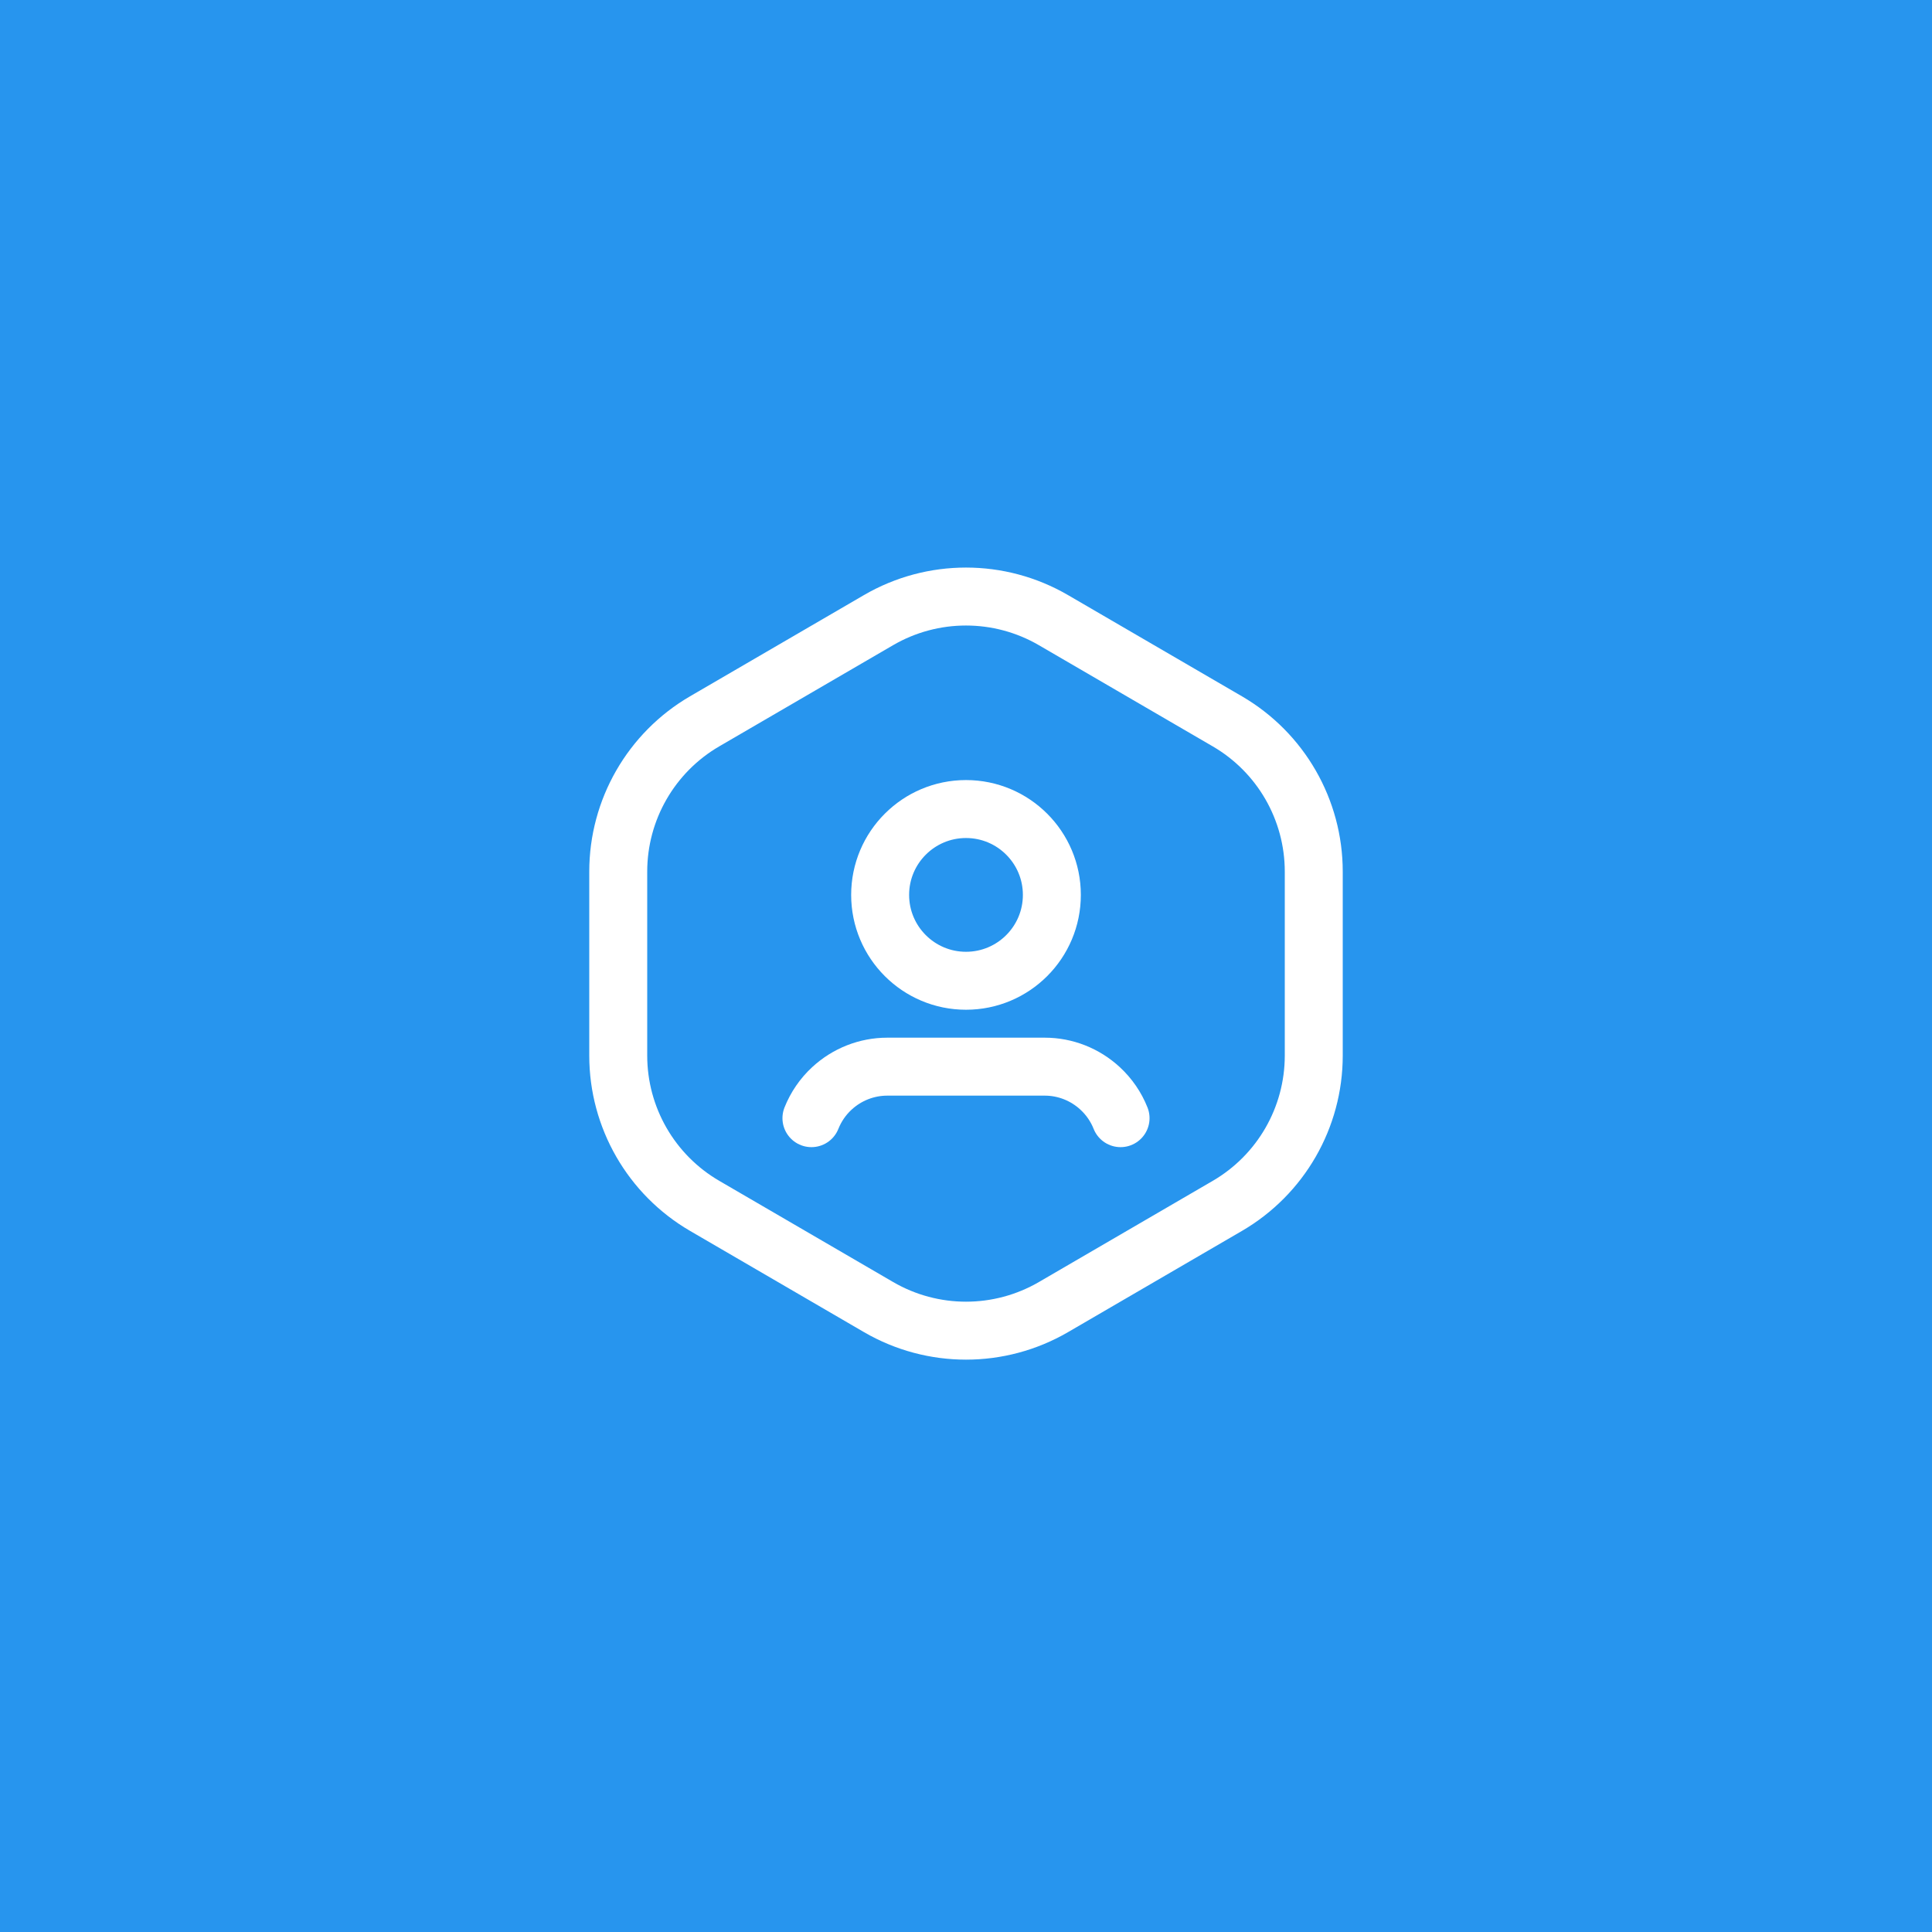 <svg width="50" height="50" viewBox="0 0 50 50" fill="none" xmlns="http://www.w3.org/2000/svg">
<rect width="50" height="50" fill="#2795EE"/>
<g clip-path="url(#clip0_104:2)">
<path d="M16 27.319V22.557C16 20.955 16.852 19.474 18.236 18.668L22.736 16.049C24.135 15.235 25.864 15.235 27.263 16.049L31.763 18.668C33.148 19.474 34 20.955 34 22.557V27.319C34 28.921 33.148 30.402 31.764 31.208L27.264 33.827C25.865 34.641 24.136 34.641 22.737 33.827L18.237 31.208C16.852 30.402 16 28.921 16 27.319Z" stroke="white" stroke-width="1.5" stroke-linecap="round" stroke-linejoin="round"/>
<path d="M25 20.938C26.227 20.938 27.222 21.933 27.222 23.16C27.222 24.387 26.227 25.382 25 25.382C23.773 25.382 22.778 24.387 22.778 23.16C22.778 21.933 23.773 20.938 25 20.938Z" stroke="white" stroke-width="1.5" stroke-linecap="round" stroke-linejoin="round"/>
<path d="M29 28.938C28.884 28.645 28.703 28.383 28.472 28.169C28.081 27.807 27.571 27.605 27.038 27.605C26.149 27.605 23.852 27.605 22.963 27.605C22.43 27.605 21.919 27.807 21.528 28.169C21.297 28.382 21.117 28.645 21 28.938" stroke="white" stroke-width="1.5" stroke-linecap="round" stroke-linejoin="round"/>
</g>
<defs>
<clipPath id="clip0_104:2">
<rect width="24" height="24" fill="white" transform="translate(13 13)"/>
</clipPath>
</defs>
</svg>
